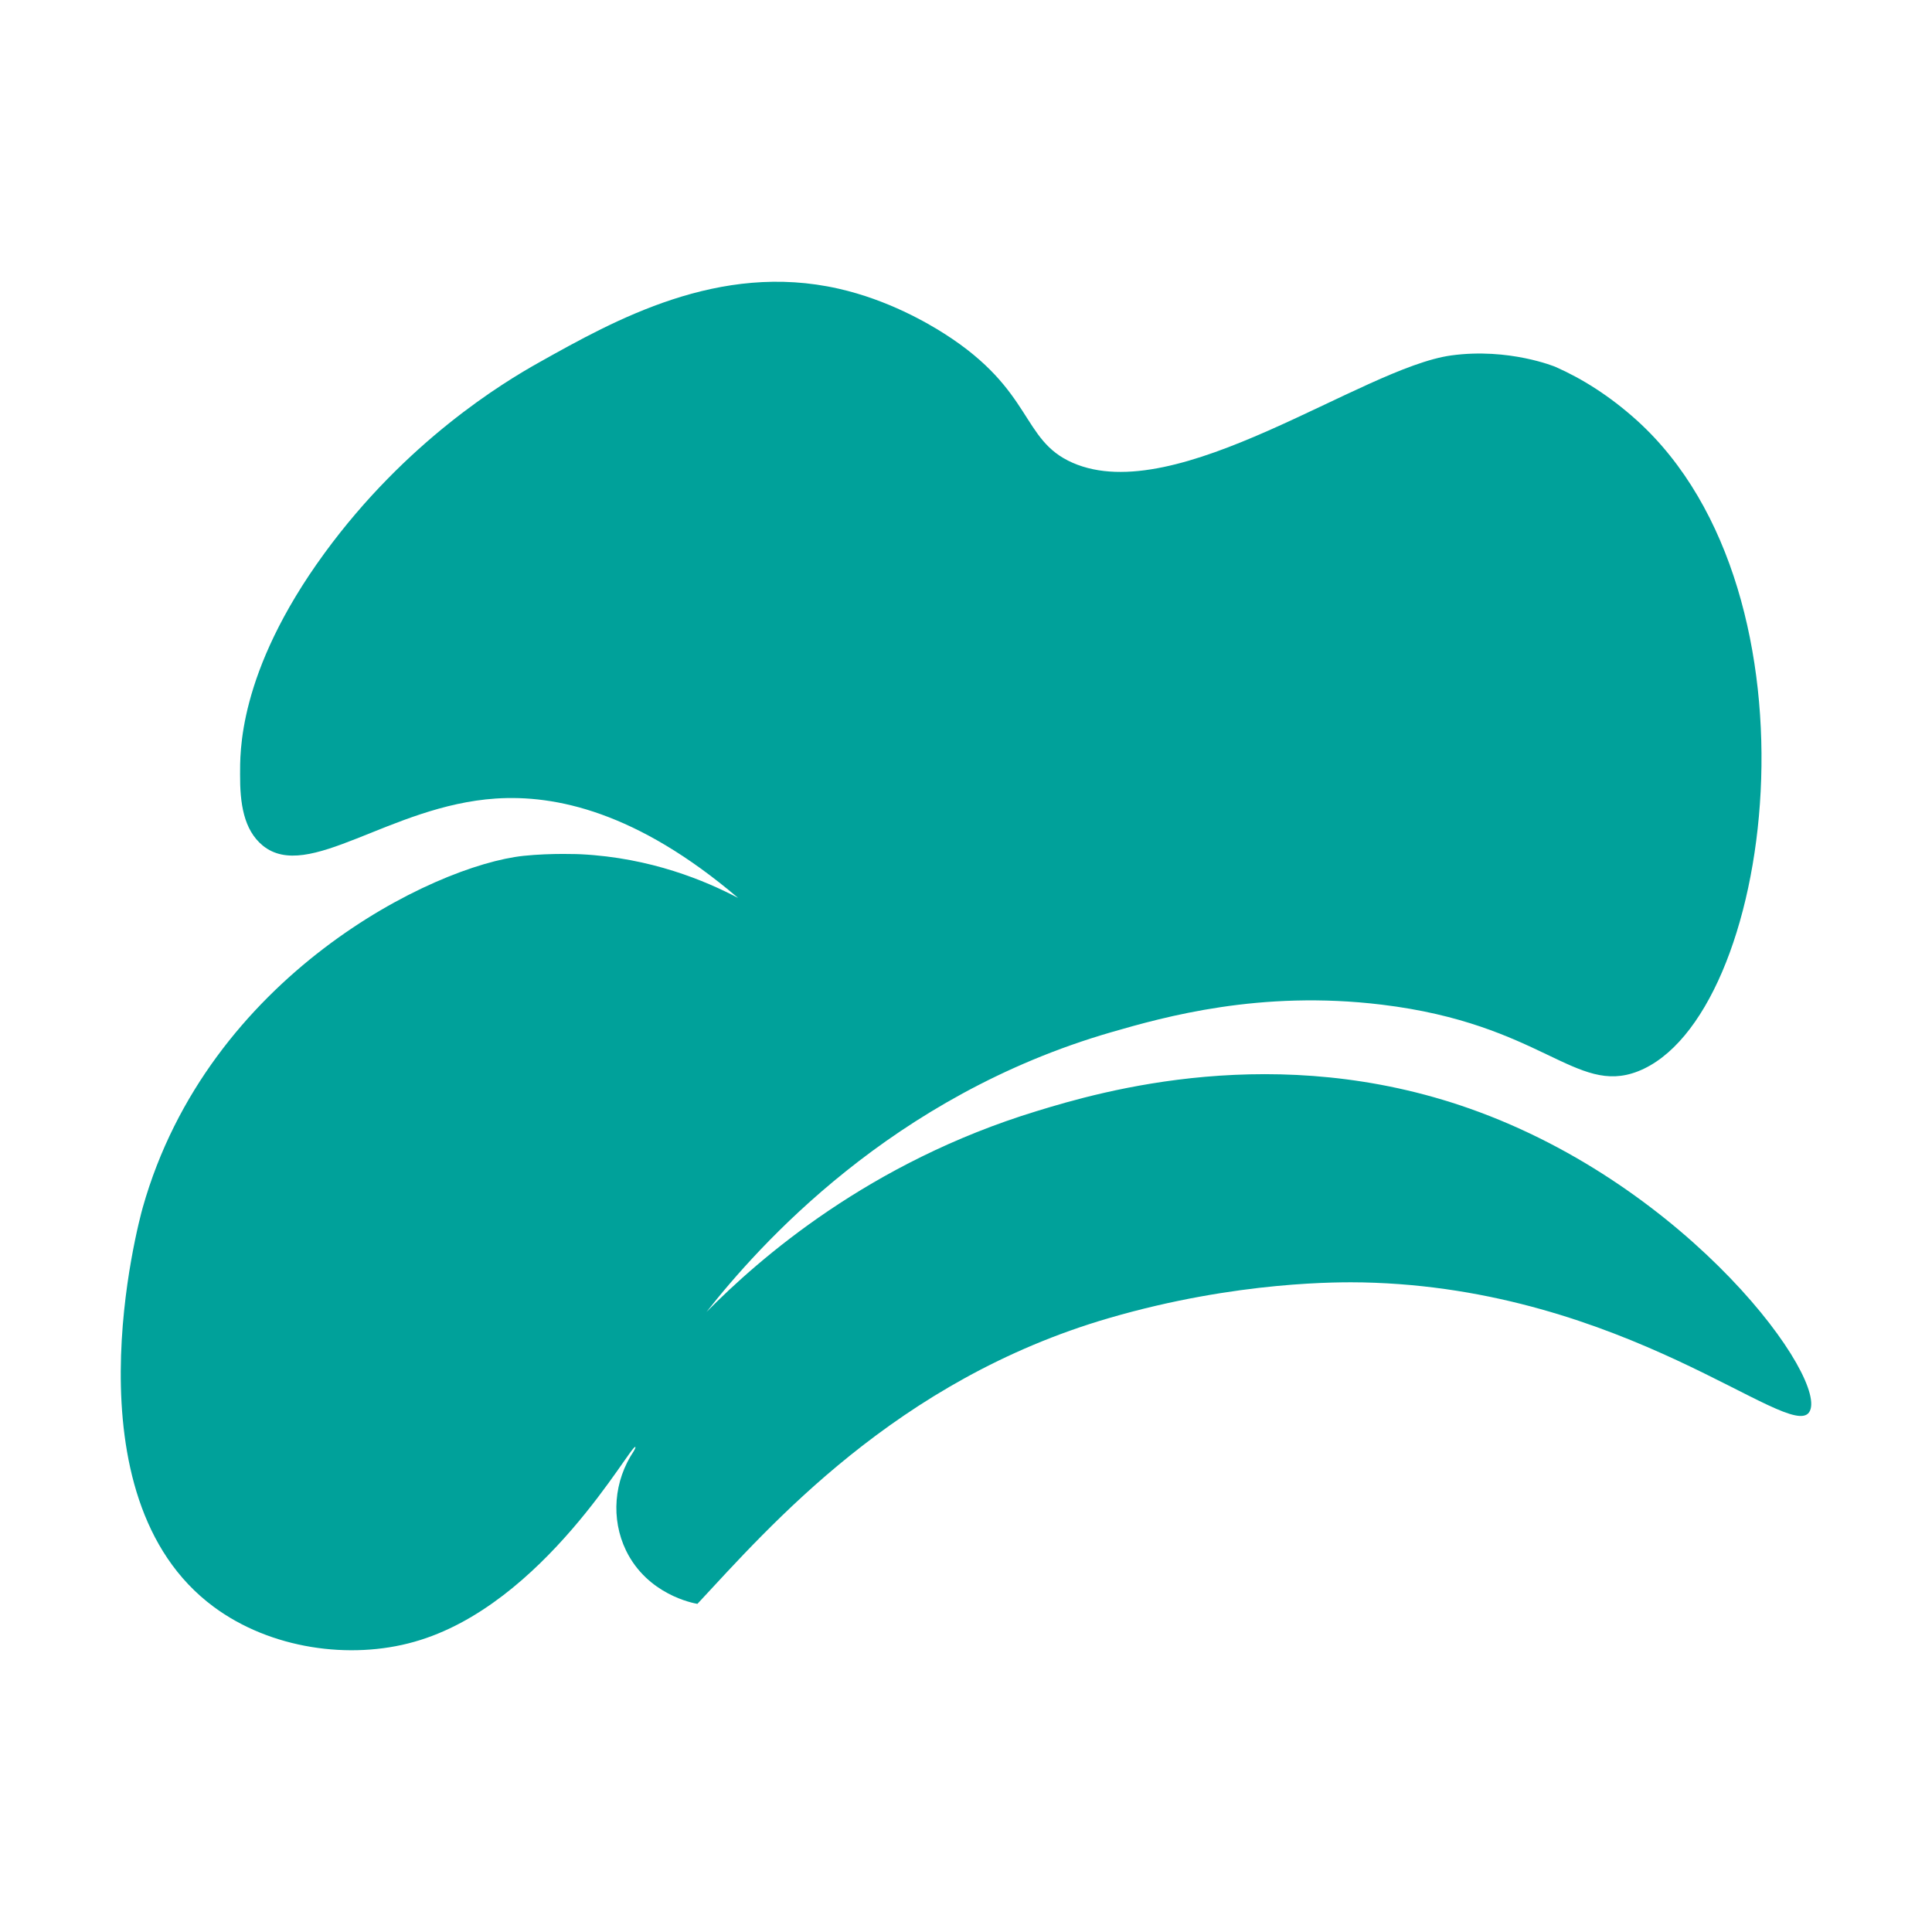 <svg width="512" height="512" viewBox="0 0 512 512" fill="none" xmlns="http://www.w3.org/2000/svg">
<path fill-rule="evenodd" clip-rule="evenodd" d="M184.818 425.043C203.886 404.593 237.448 365.727 293.933 349.294C327.958 339.382 355.558 339.747 361.16 339.852C430.803 341.312 474.079 381.952 479.424 374.283C485.129 366.092 447.969 314.394 389.48 293.787C338.288 275.737 292.031 289.144 274.711 294.465C230.304 308.029 201.213 333.539 187.233 347.677C201.008 330.201 236.266 290.396 294.498 273.546C308.581 269.477 333.92 262.33 366.145 266.242C408.651 271.355 417.542 290.344 434.041 283.927C470.07 269.894 484.923 157.575 433.732 111.354C426.537 104.885 419.29 100.347 412.197 97.217C412.197 97.217 399.913 92.104 384.597 94.191C361.006 97.425 311.922 134.83 284.219 122.623C270.547 116.623 273.94 103.529 250.297 88.452C245.877 85.635 235.392 79.48 222.234 76.506C190.574 69.307 162.922 84.801 142.826 96.069C133.215 101.442 107.671 116.936 85.981 146.62C62.699 178.495 63.675 200.145 63.624 205.153C63.572 212.822 64.549 219.917 69.637 224.09C81.716 233.898 103.251 213.5 131.365 211.622C147.144 210.579 168.73 215.065 195.611 237.967C186.976 233.428 172.534 227.325 153.928 226.386C153.928 226.386 146.321 226.02 138.766 226.803C114.712 229.359 55.143 258.678 37.823 320.028C36.795 323.68 17.058 396.559 56.634 425.825C71.693 436.989 92.766 439.911 109.727 435.111C144.163 425.46 167.24 382.578 168.371 383.464C168.525 383.569 168.062 384.403 167.959 384.56C162.666 392.437 161.843 402.506 165.904 410.905C171.609 422.591 183.635 424.834 184.818 425.043Z" fill="#00A19A"/>
</svg>
